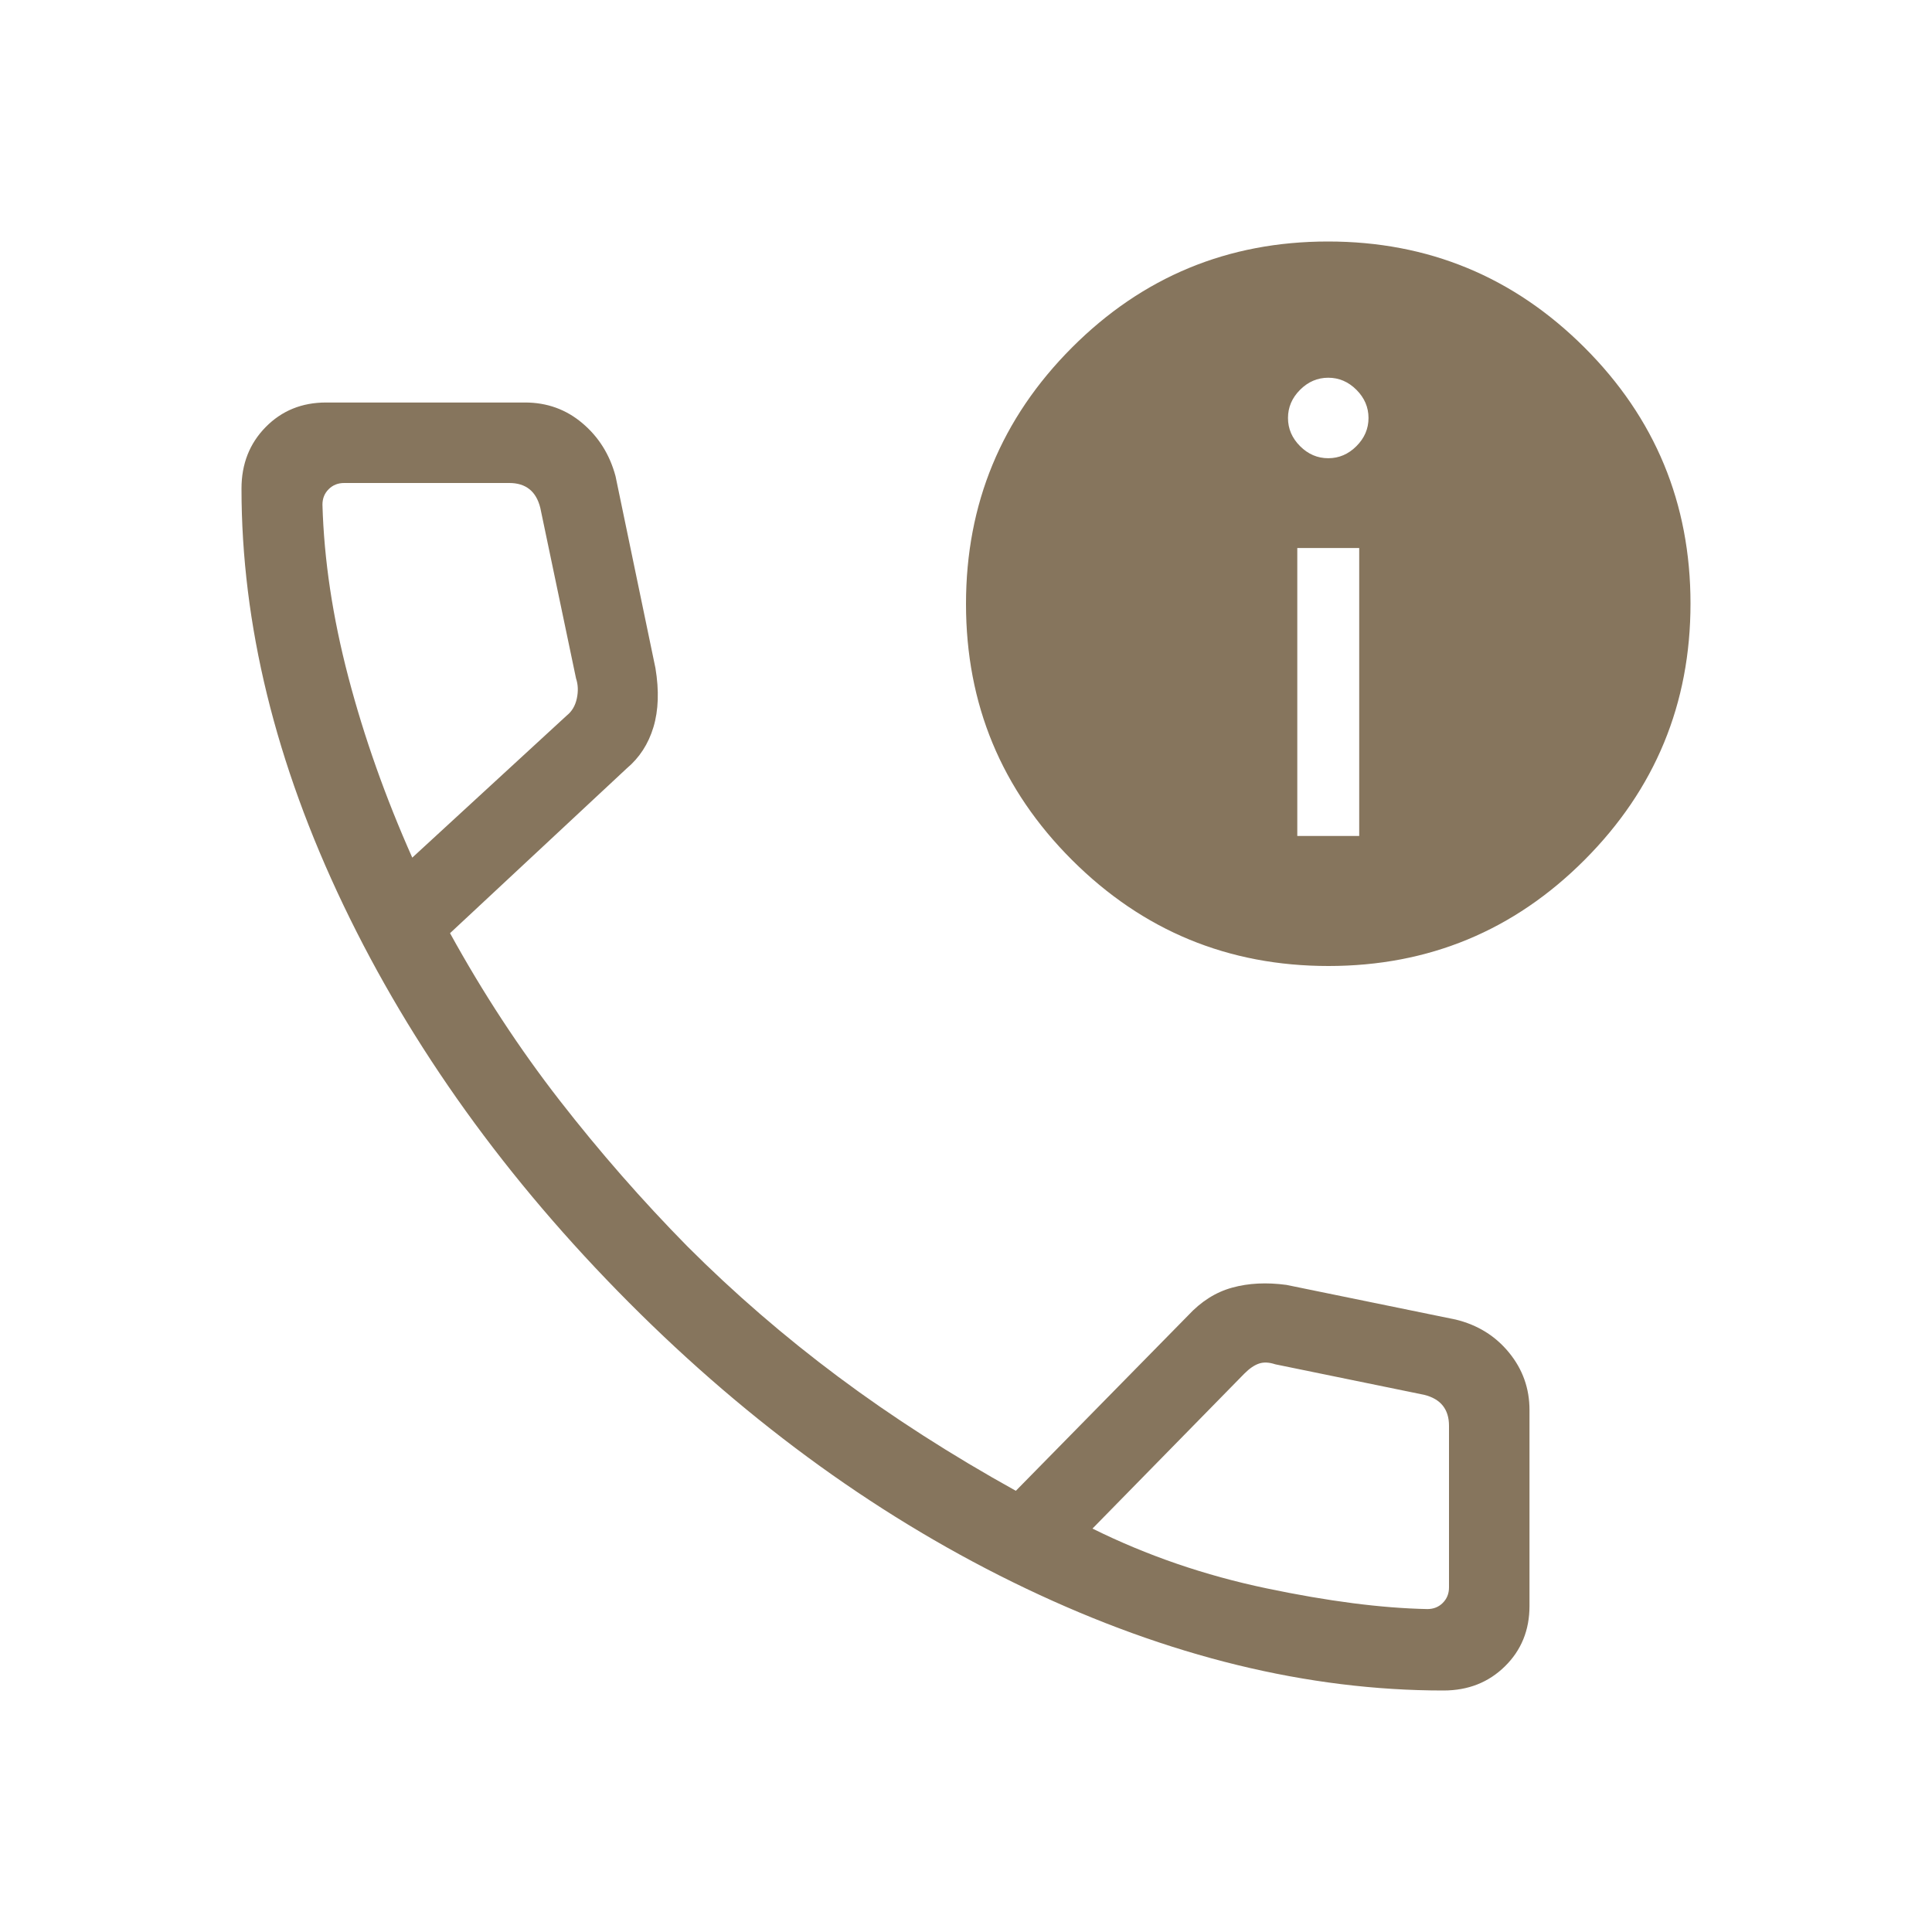 <svg xmlns="http://www.w3.org/2000/svg" width="80" height="80" viewBox="0 0 80 80" fill="none"><mask id="mask0_106_3209" style="mask-type:alpha" maskUnits="userSpaceOnUse" x="0" y="0" width="80" height="80"><rect width="80" height="80" fill="#D9D9D9"></rect></mask><g mask="url(#mask0_106_3209)"><path d="M59.769 70C54.15 70 48.389 68.593 42.487 65.779C36.586 62.965 31.103 59.015 26.038 53.929C20.974 48.844 17.035 43.361 14.221 37.481C11.407 31.6 10 25.85 10 20.231C10 19.212 10.333 18.364 11 17.685C11.667 17.006 12.5 16.667 13.5 16.667H21.743C22.649 16.667 23.44 16.952 24.115 17.523C24.791 18.093 25.248 18.825 25.488 19.718L27.141 27.667C27.295 28.598 27.267 29.413 27.058 30.109C26.848 30.806 26.478 31.376 25.948 31.821L18.635 38.641C20.002 41.124 21.514 43.43 23.17 45.561C24.826 47.691 26.592 49.709 28.468 51.615C30.404 53.551 32.487 55.351 34.718 57.016C36.949 58.68 39.398 60.252 42.064 61.731L49.193 54.474C49.735 53.889 50.345 53.503 51.023 53.318C51.7 53.131 52.449 53.094 53.269 53.205L60.282 54.641C61.188 54.863 61.923 55.319 62.487 56.01C63.051 56.7 63.333 57.492 63.333 58.385V66.5C63.333 67.5 62.994 68.333 62.315 69C61.636 69.667 60.788 70 59.769 70ZM17.071 35.513L23.468 29.628C23.682 29.457 23.821 29.222 23.885 28.923C23.949 28.624 23.938 28.346 23.852 28.09L22.372 21.026C22.286 20.684 22.137 20.427 21.923 20.257C21.709 20.086 21.432 20 21.09 20H14.25C13.993 20 13.78 20.086 13.609 20.257C13.438 20.427 13.352 20.641 13.352 20.898C13.416 23.175 13.773 25.553 14.423 28.032C15.073 30.511 15.955 33.004 17.071 35.513ZM45.237 63.295C47.489 64.411 49.89 65.235 52.439 65.769C54.988 66.304 57.209 66.59 59.102 66.628C59.359 66.628 59.573 66.543 59.743 66.372C59.914 66.201 60 65.987 60 65.731V59.038C60 58.697 59.914 58.419 59.743 58.205C59.573 57.992 59.316 57.842 58.974 57.757L52.807 56.493C52.551 56.408 52.327 56.397 52.135 56.462C51.942 56.526 51.739 56.664 51.526 56.878L45.237 63.295ZM55.009 40C50.862 40 47.324 38.538 44.394 35.615C41.465 32.692 40 29.157 40 25.009C40 20.862 41.462 17.324 44.385 14.394C47.308 11.465 50.843 10 54.991 10C59.138 10 62.676 11.462 65.606 14.385C68.535 17.308 70 20.843 70 24.991C70 29.138 68.538 32.676 65.615 35.606C62.692 38.535 59.157 40 55.009 40ZM53.718 34.615H56.282V22.692H53.718V34.615ZM55 18.974C55.444 18.974 55.833 18.808 56.167 18.474C56.5 18.141 56.667 17.752 56.667 17.308C56.667 16.863 56.5 16.474 56.167 16.141C55.833 15.807 55.444 15.641 55 15.641C54.556 15.641 54.167 15.807 53.833 16.141C53.5 16.474 53.333 16.863 53.333 17.308C53.333 17.752 53.5 18.141 53.833 18.474C54.167 18.808 54.556 18.974 55 18.974Z" fill="#86755D"></path></g></svg>